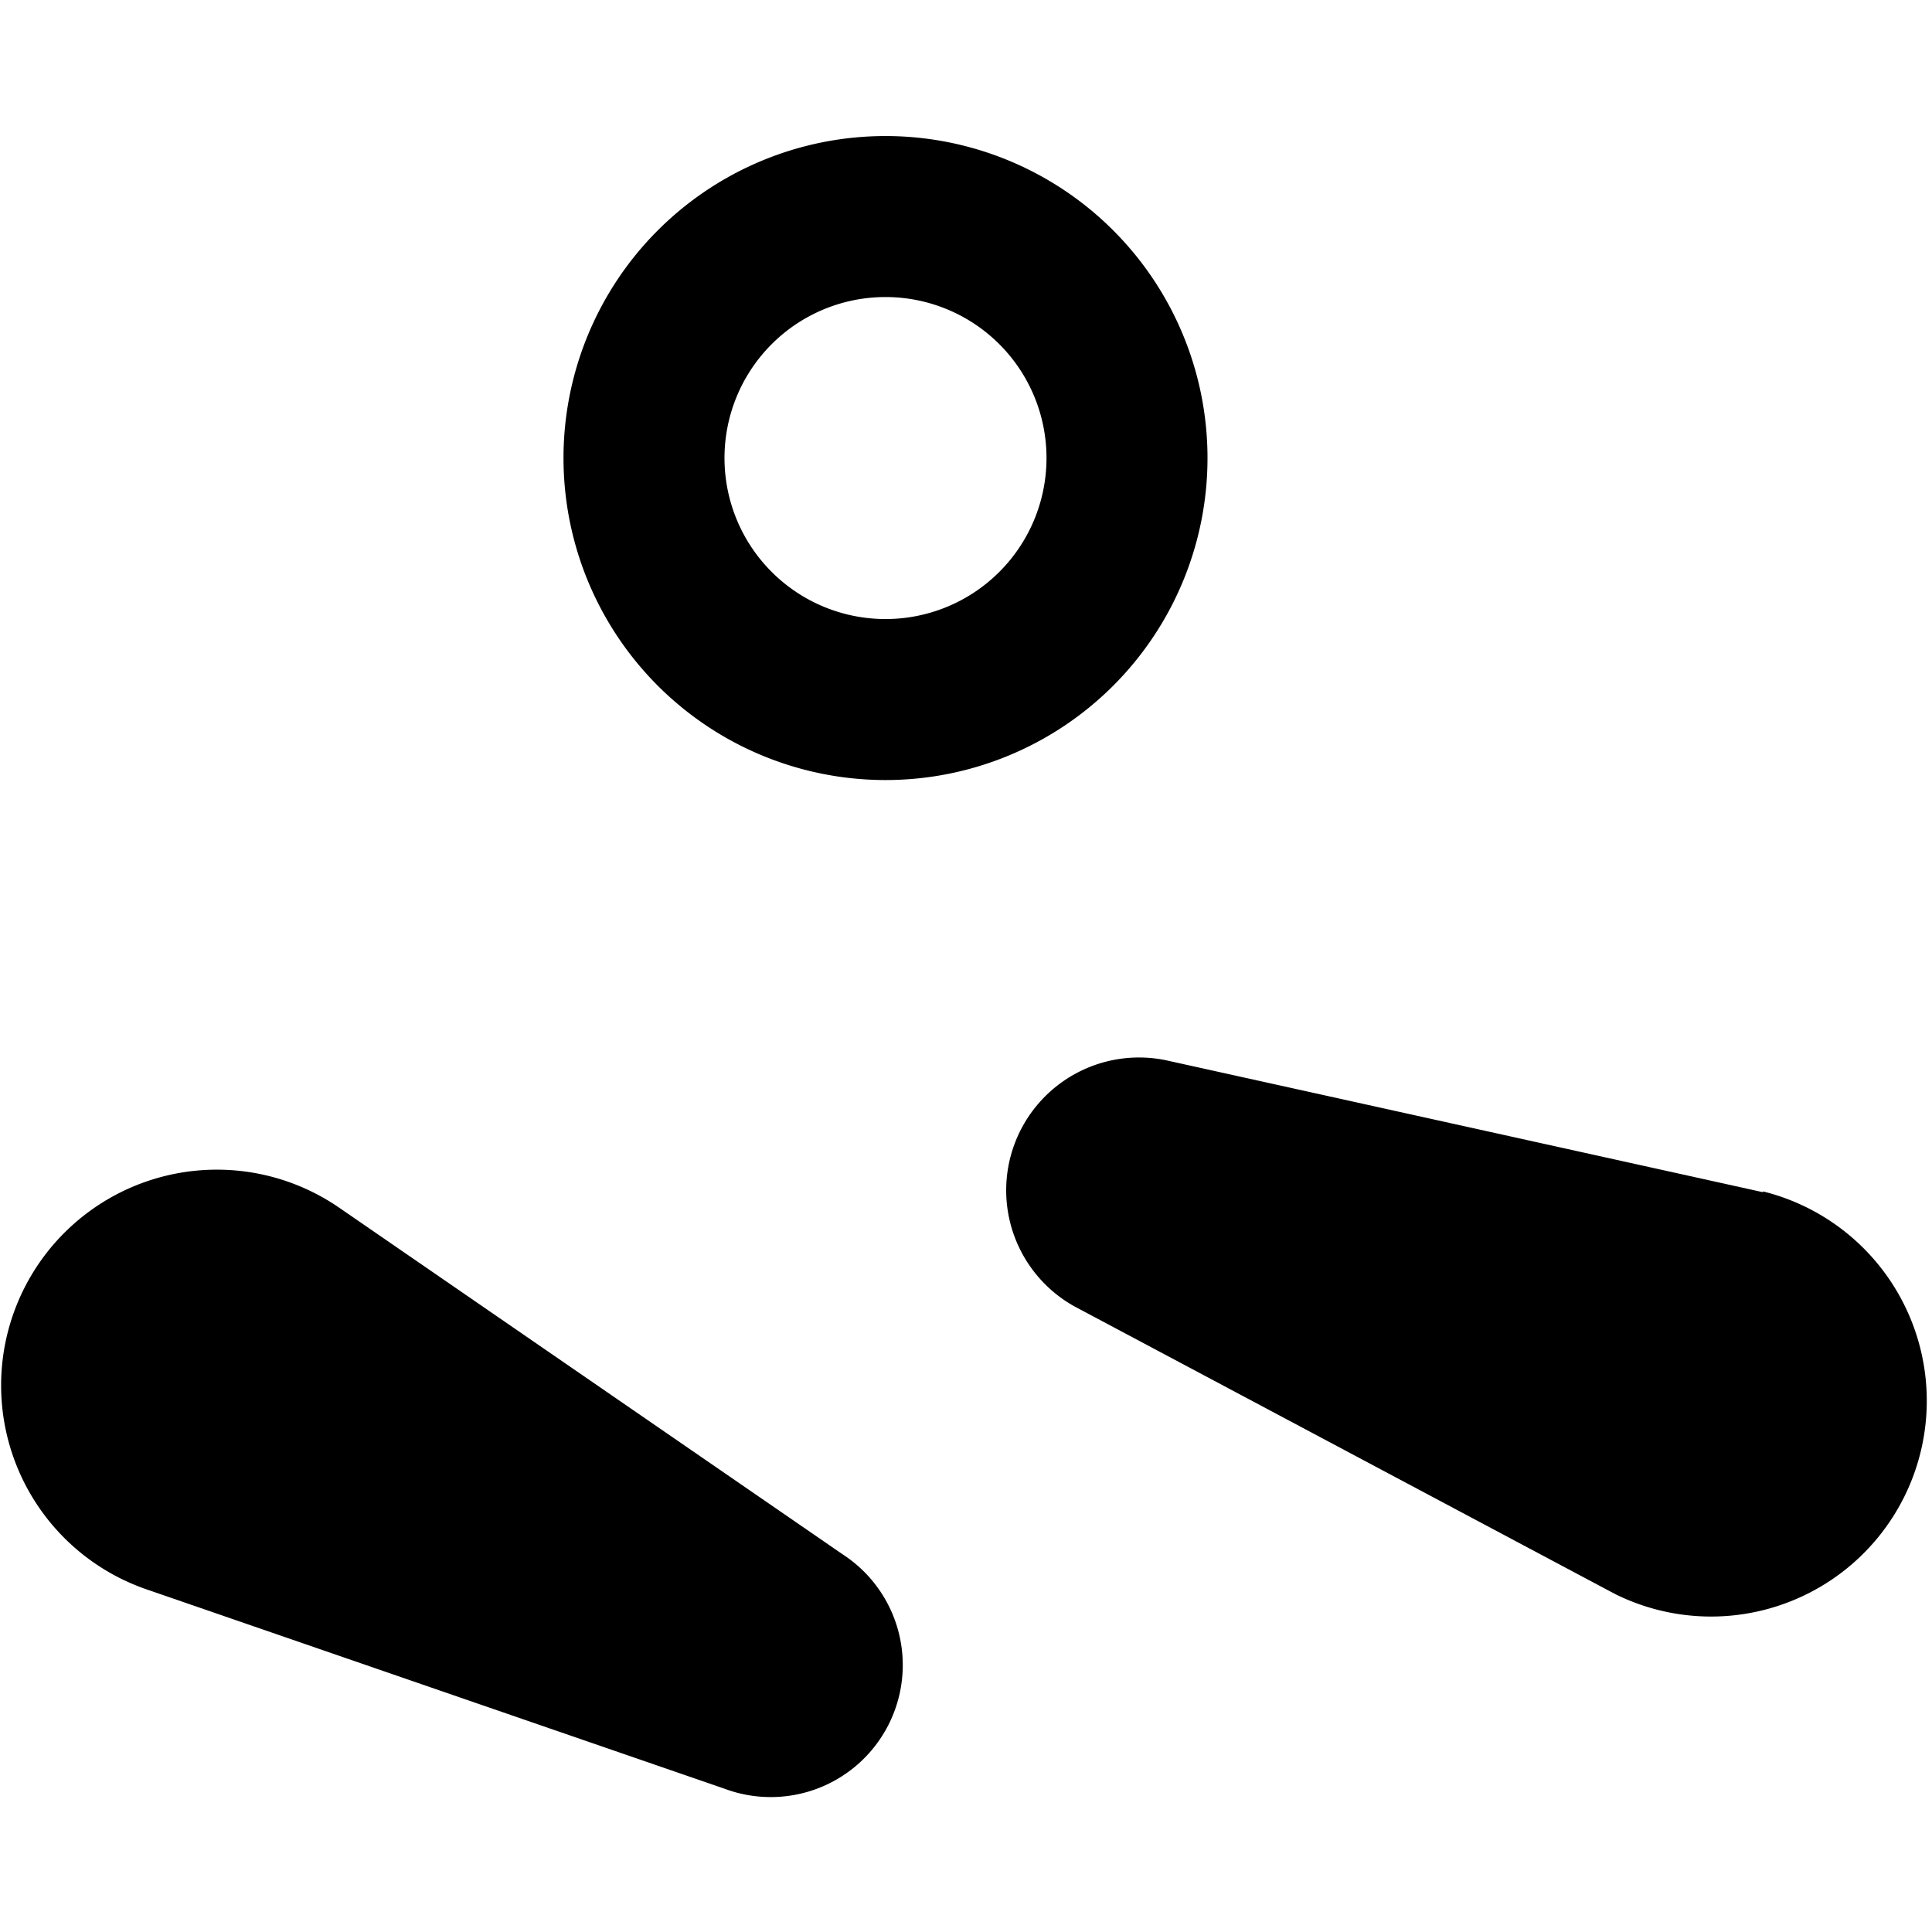 <svg xmlns="http://www.w3.org/2000/svg" viewBox="0 0 24 24"><g><path d="M4.21 15a2.68 2.68 0 1 0 -2.4 4.74L9 22.22a1.64 1.64 0 0 0 1.47 -2.91Z" fill="#000000" stroke-width="1"></path><path d="m21.9 14.81 -7.42 -1.64a1.65 1.65 0 0 0 -1.13 3.06l6.71 3.57a2.68 2.68 0 1 0 1.84 -5Z" fill="#000000" stroke-width="1"></path><path d="M11 9.69a4 4 0 1 0 -4 -4 4 4 0 0 0 4 4Zm0 -6a2 2 0 1 1 -2 2 2 2 0 0 1 2 -2Z" fill="#000000" stroke-width="1"></path></g></svg>
